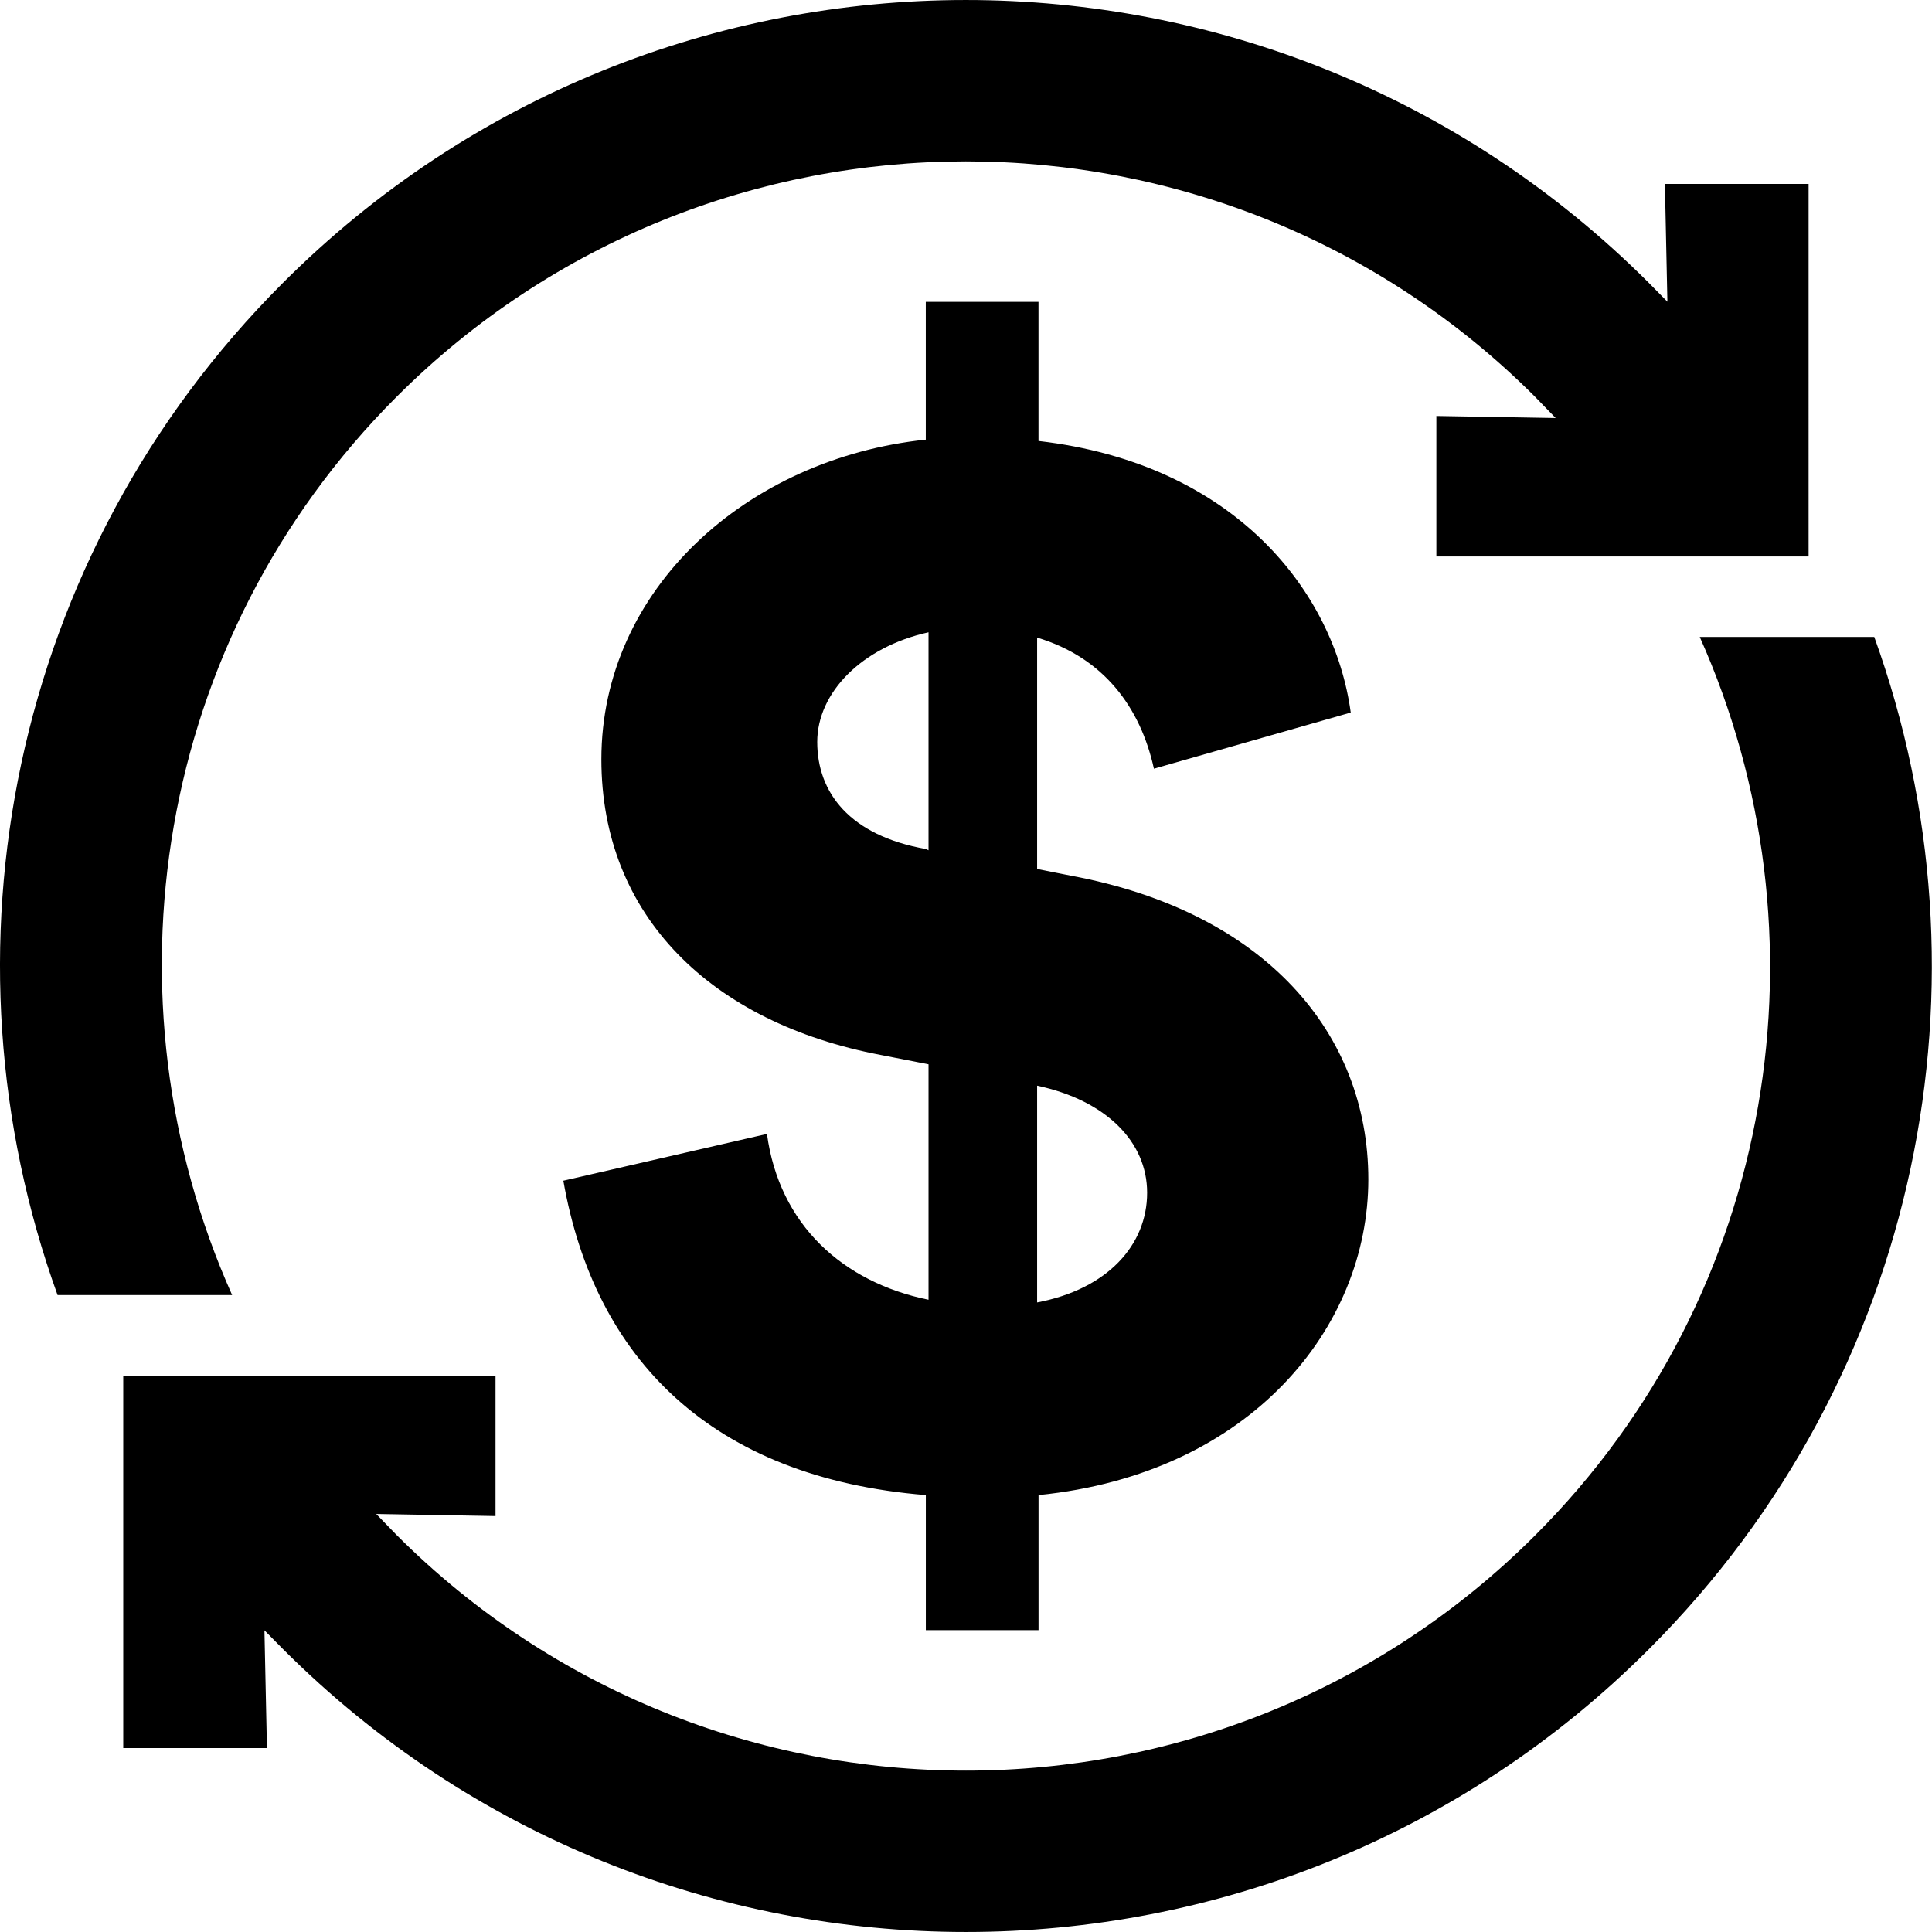 <svg width="48" height="48" viewBox="0 0 48 48" xmlns="http://www.w3.org/2000/svg"><g fill-rule="evenodd"><path d="M25.767 32.359c1.754-.333 2.733-1.43 2.733-2.726 0-1.262-1.012-2.292-2.733-2.66v5.386zm-2.698-16.65c-1.652.365-2.765 1.495-2.765 2.725 0 1.262.81 2.326 2.698 2.659l.067.032v-5.416zm2.733 21.436V40.5h-2.8v-3.355c-5.33-.433-8.23-3.391-9.006-7.811l5.059-1.162c.304 2.259 1.89 3.688 4.014 4.12v-5.85l-1.181-.231c-4.216-.798-6.947-3.457-6.947-7.345 0-4.22 3.609-7.477 8.06-7.943V7.5h2.8v3.456c4.89.566 7.352 3.756 7.758 6.747l-4.89 1.395c-.338-1.53-1.25-2.76-2.902-3.257v5.749l.843.167c4.824.897 7.386 3.92 7.386 7.544 0 3.656-2.9 7.312-8.194 7.844z"/><path d="M41.364 4.57l.062 2.926-.459-.466c-9.373-9.373-24.569-9.373-33.94 0-6.8 6.799-8.663 16.663-5.597 25.145h4.337C2.48 24.822 3.828 15.884 9.854 9.858c7.798-7.798 20.487-7.798 28.284 0l.512.528-2.964-.051v3.49h9.248V4.569h-3.57zM6.632 43.43l-.062-2.925.46.465c9.372 9.373 24.568 9.373 33.94 0 6.8-6.8 8.662-16.662 5.596-25.145H42.23c3.287 7.354 1.94 16.292-4.087 22.317-7.798 7.798-20.486 7.798-28.284 0l-.512-.528 2.964.052v-3.49H3.062v9.254h3.57z"/></g></svg>